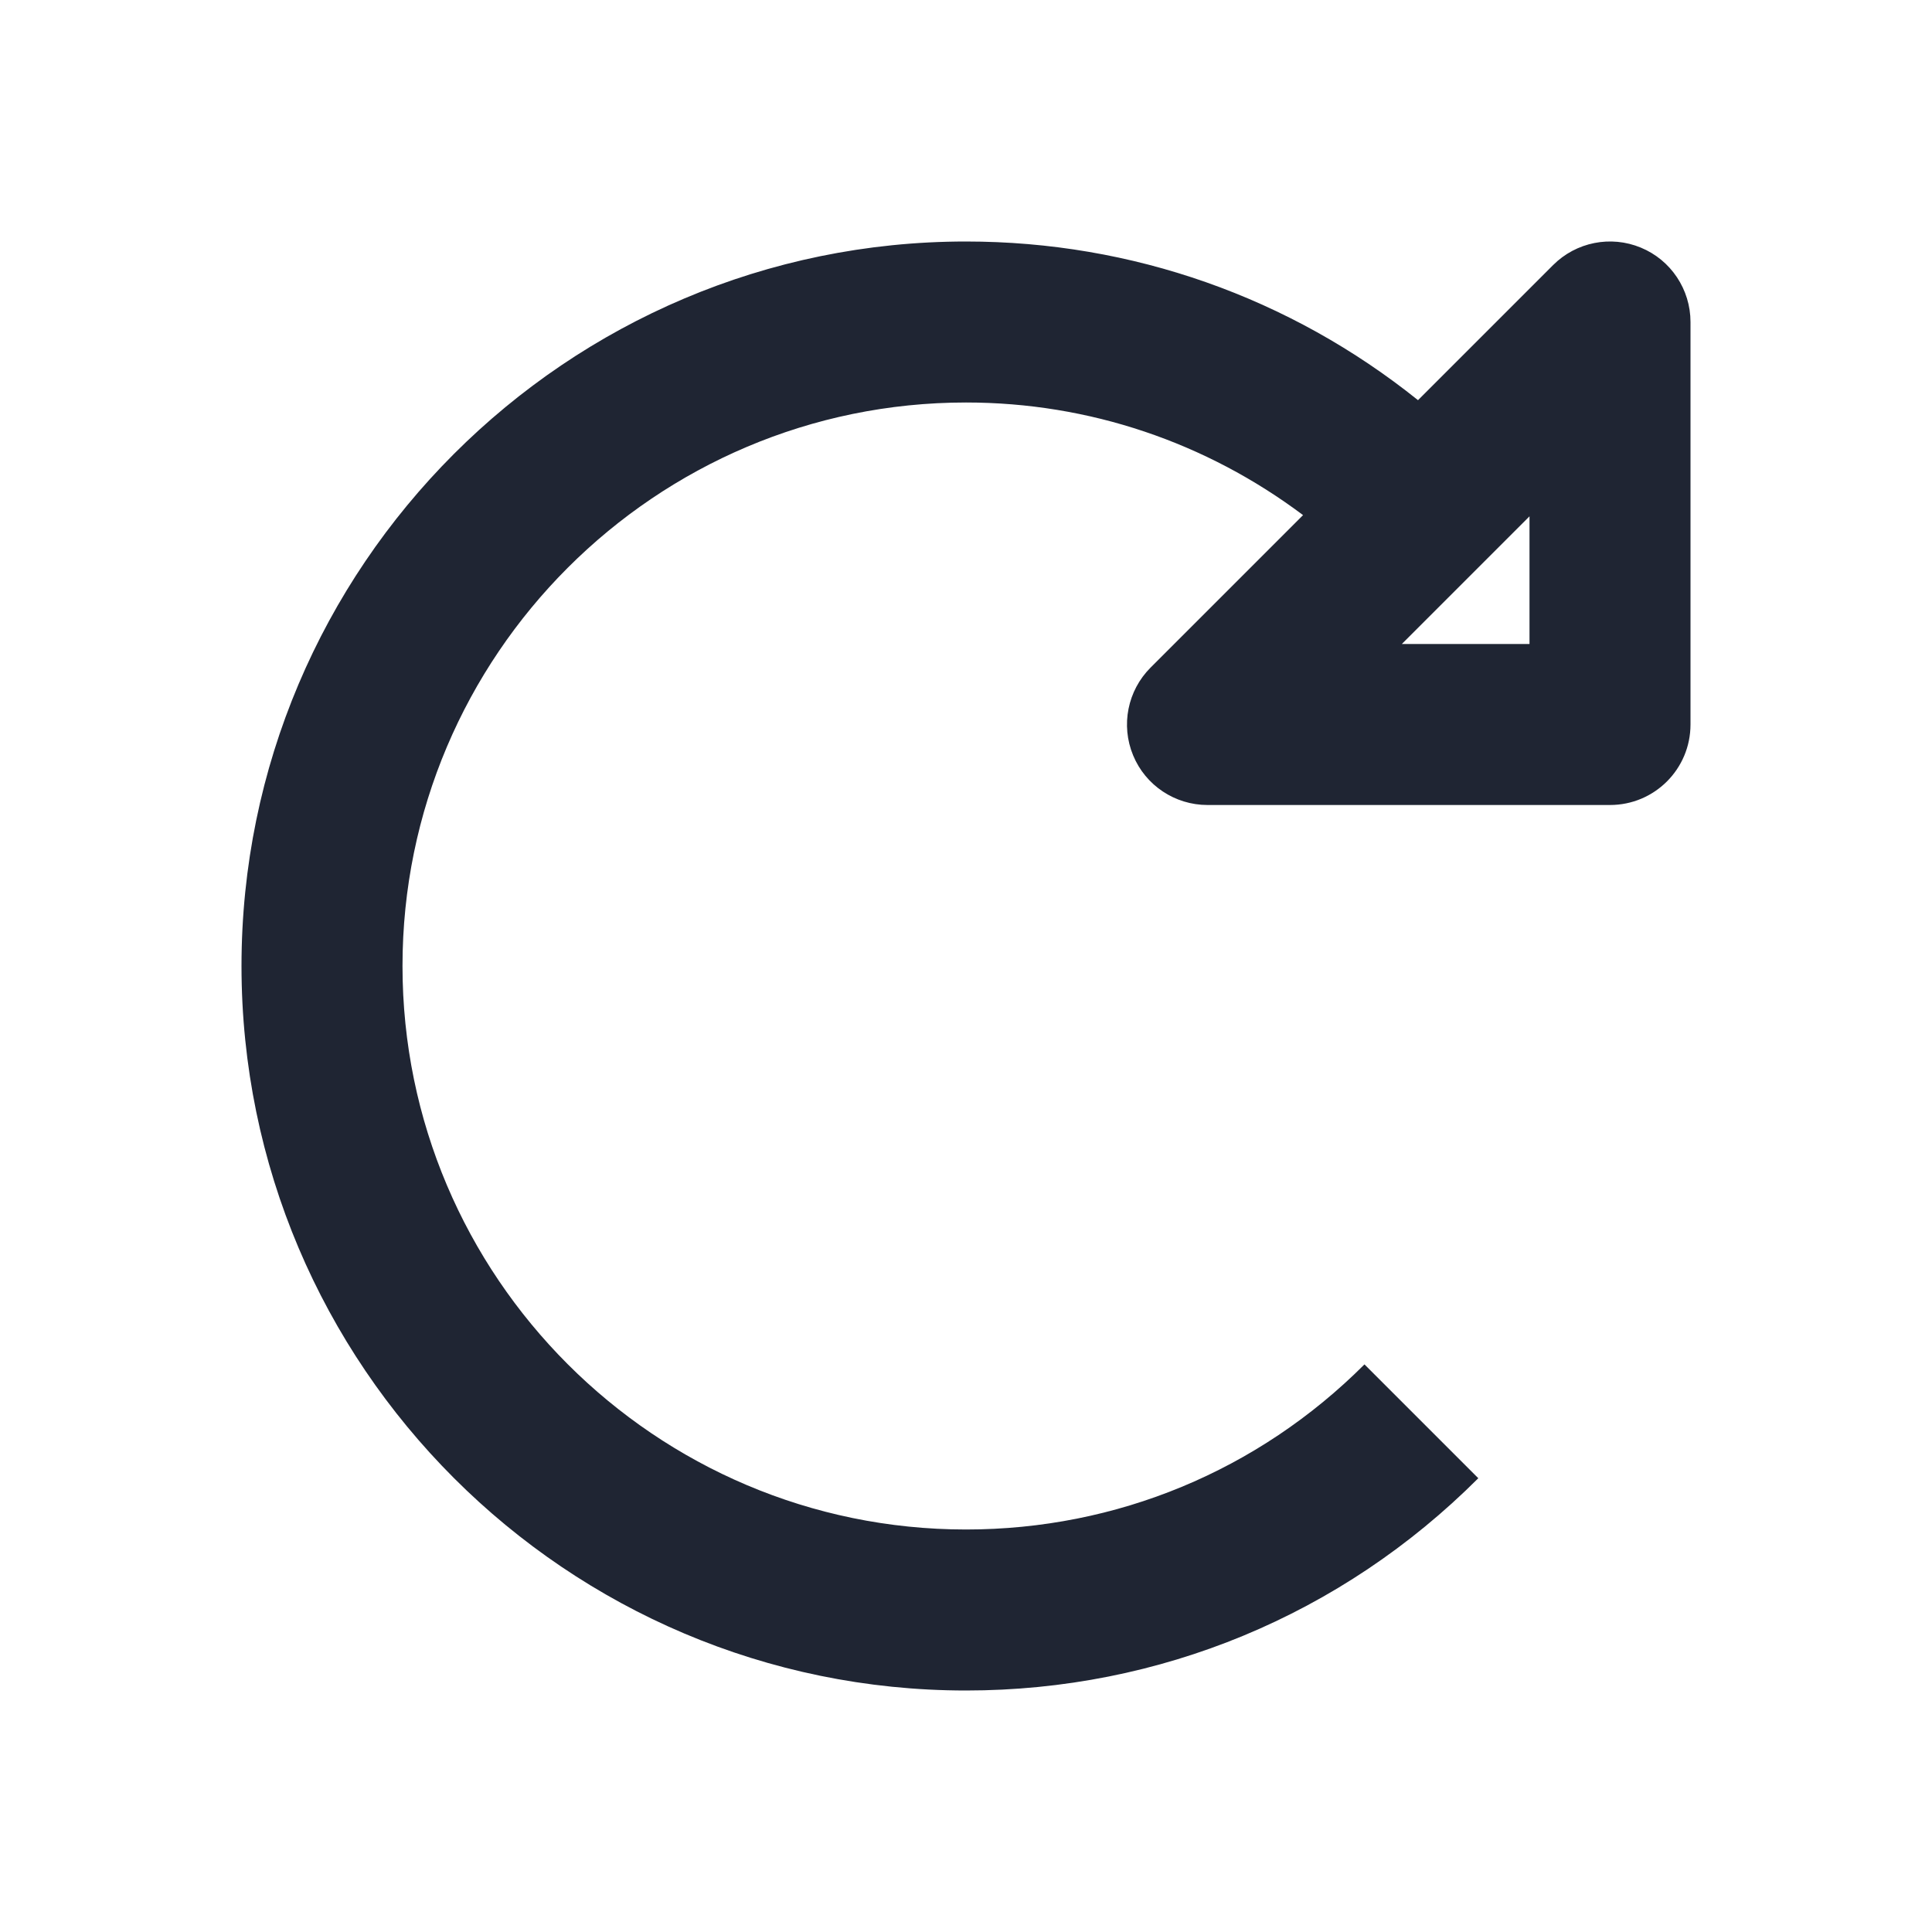 <?xml version="1.0" encoding="UTF-8"?>
<svg id="a" data-name="Layer 1" xmlns="http://www.w3.org/2000/svg" width="24" height="24" viewBox="0 0 24 24">
  <path d="M20.383,3.076c-.374-.155-.804-.069-1.09,.217l-1.678,1.678c-1.59-1.275-3.548-1.971-5.615-1.971C7.037,3,3,7.037,3,12s4.037,9,9,9c2.404,0,4.664-.937,6.364-2.637l-1.414-1.414c-1.322,1.322-3.081,2.051-4.95,2.051-3.859,0-7-3.141-7-7s3.141-7,7-7c1.531,0,2.983,.496,4.187,1.399l-1.894,1.894c-.286,.286-.372,.716-.217,1.09,.154,.374,.52,.617,.924,.617h5c.553,0,1-.447,1-1V4c0-.404-.243-.77-.617-.924Zm-1.383,4.924h-1.586l1.586-1.586v1.586Z" fill="#1f2533"/>
</svg>